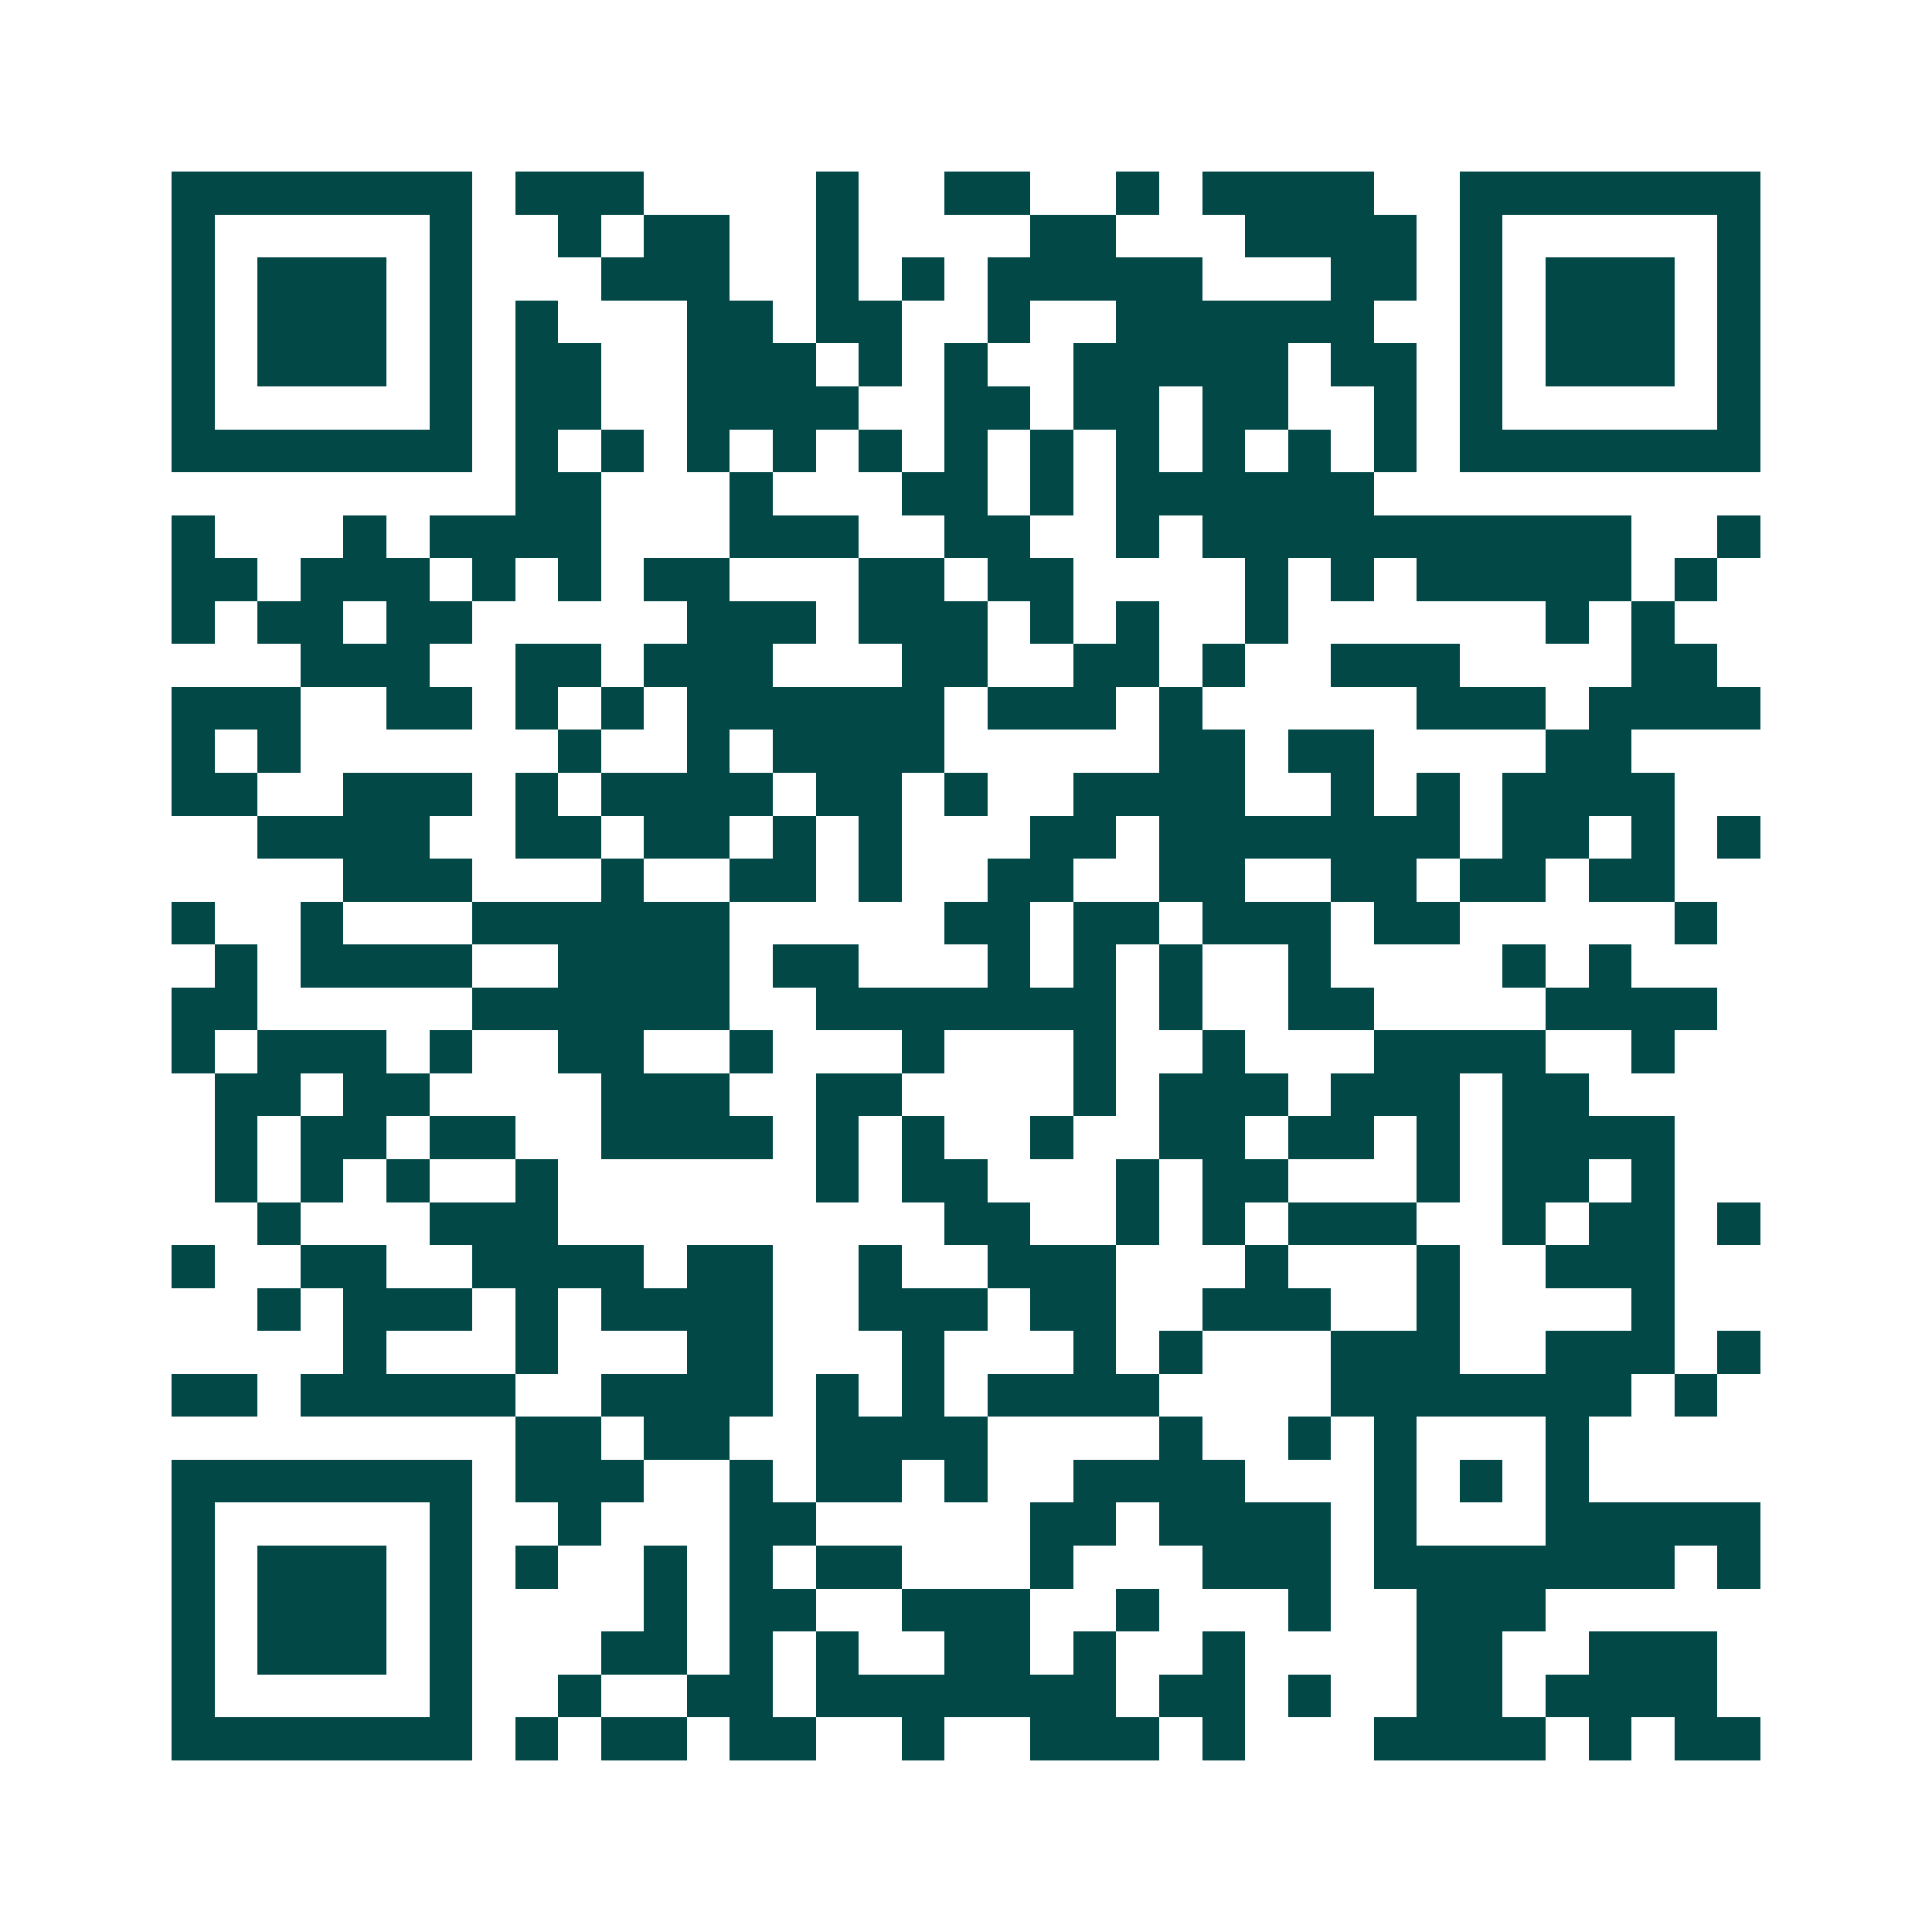 <svg xmlns="http://www.w3.org/2000/svg" width="200" height="200" viewBox="0 0 45 45" shape-rendering="crispEdges"><path fill="#ffffff" d="M0 0h45v45H0z"/><path stroke="#014847" d="M4 4.5h7m1 0h3m4 0h1m2 0h2m2 0h1m1 0h4m2 0h7M4 5.5h1m5 0h1m2 0h1m1 0h2m2 0h1m4 0h2m3 0h4m1 0h1m5 0h1M4 6.5h1m1 0h3m1 0h1m3 0h3m2 0h1m1 0h1m1 0h5m3 0h2m1 0h1m1 0h3m1 0h1M4 7.5h1m1 0h3m1 0h1m1 0h1m3 0h2m1 0h2m2 0h1m2 0h6m2 0h1m1 0h3m1 0h1M4 8.5h1m1 0h3m1 0h1m1 0h2m2 0h3m1 0h1m1 0h1m2 0h5m1 0h2m1 0h1m1 0h3m1 0h1M4 9.5h1m5 0h1m1 0h2m2 0h4m2 0h2m1 0h2m1 0h2m2 0h1m1 0h1m5 0h1M4 10.5h7m1 0h1m1 0h1m1 0h1m1 0h1m1 0h1m1 0h1m1 0h1m1 0h1m1 0h1m1 0h1m1 0h1m1 0h7M12 11.5h2m3 0h1m3 0h2m1 0h1m1 0h6M4 12.5h1m3 0h1m1 0h4m3 0h3m2 0h2m2 0h1m1 0h10m2 0h1M4 13.5h2m1 0h3m1 0h1m1 0h1m1 0h2m3 0h2m1 0h2m4 0h1m1 0h1m1 0h5m1 0h1M4 14.5h1m1 0h2m1 0h2m5 0h3m1 0h3m1 0h1m1 0h1m2 0h1m6 0h1m1 0h1M7 15.5h3m2 0h2m1 0h3m3 0h2m2 0h2m1 0h1m2 0h3m4 0h2M4 16.5h3m2 0h2m1 0h1m1 0h1m1 0h6m1 0h3m1 0h1m5 0h3m1 0h4M4 17.5h1m1 0h1m6 0h1m2 0h1m1 0h4m5 0h2m1 0h2m4 0h2M4 18.5h2m2 0h3m1 0h1m1 0h4m1 0h2m1 0h1m2 0h4m2 0h1m1 0h1m1 0h4M6 19.5h4m2 0h2m1 0h2m1 0h1m1 0h1m3 0h2m1 0h7m1 0h2m1 0h1m1 0h1M8 20.5h3m3 0h1m2 0h2m1 0h1m2 0h2m2 0h2m2 0h2m1 0h2m1 0h2M4 21.5h1m2 0h1m3 0h6m5 0h2m1 0h2m1 0h3m1 0h2m5 0h1M5 22.5h1m1 0h4m2 0h4m1 0h2m3 0h1m1 0h1m1 0h1m2 0h1m4 0h1m1 0h1M4 23.5h2m5 0h6m2 0h7m1 0h1m2 0h2m4 0h4M4 24.5h1m1 0h3m1 0h1m2 0h2m2 0h1m3 0h1m3 0h1m2 0h1m3 0h4m2 0h1M5 25.5h2m1 0h2m4 0h3m2 0h2m4 0h1m1 0h3m1 0h3m1 0h2M5 26.5h1m1 0h2m1 0h2m2 0h4m1 0h1m1 0h1m2 0h1m2 0h2m1 0h2m1 0h1m1 0h4M5 27.5h1m1 0h1m1 0h1m2 0h1m6 0h1m1 0h2m3 0h1m1 0h2m3 0h1m1 0h2m1 0h1M6 28.5h1m3 0h3m9 0h2m2 0h1m1 0h1m1 0h3m2 0h1m1 0h2m1 0h1M4 29.5h1m2 0h2m2 0h4m1 0h2m2 0h1m2 0h3m3 0h1m3 0h1m2 0h3M6 30.5h1m1 0h3m1 0h1m1 0h4m2 0h3m1 0h2m2 0h3m2 0h1m4 0h1M8 31.5h1m3 0h1m3 0h2m3 0h1m3 0h1m1 0h1m3 0h3m2 0h3m1 0h1M4 32.5h2m1 0h5m2 0h4m1 0h1m1 0h1m1 0h4m4 0h7m1 0h1M12 33.5h2m1 0h2m2 0h4m4 0h1m2 0h1m1 0h1m3 0h1M4 34.5h7m1 0h3m2 0h1m1 0h2m1 0h1m2 0h4m3 0h1m1 0h1m1 0h1M4 35.5h1m5 0h1m2 0h1m3 0h2m5 0h2m1 0h4m1 0h1m3 0h5M4 36.5h1m1 0h3m1 0h1m1 0h1m2 0h1m1 0h1m1 0h2m3 0h1m3 0h3m1 0h7m1 0h1M4 37.5h1m1 0h3m1 0h1m4 0h1m1 0h2m2 0h3m2 0h1m3 0h1m2 0h3M4 38.5h1m1 0h3m1 0h1m3 0h2m1 0h1m1 0h1m2 0h2m1 0h1m2 0h1m4 0h2m2 0h3M4 39.5h1m5 0h1m2 0h1m2 0h2m1 0h7m1 0h2m1 0h1m2 0h2m1 0h4M4 40.5h7m1 0h1m1 0h2m1 0h2m2 0h1m2 0h3m1 0h1m3 0h4m1 0h1m1 0h2"/></svg>
